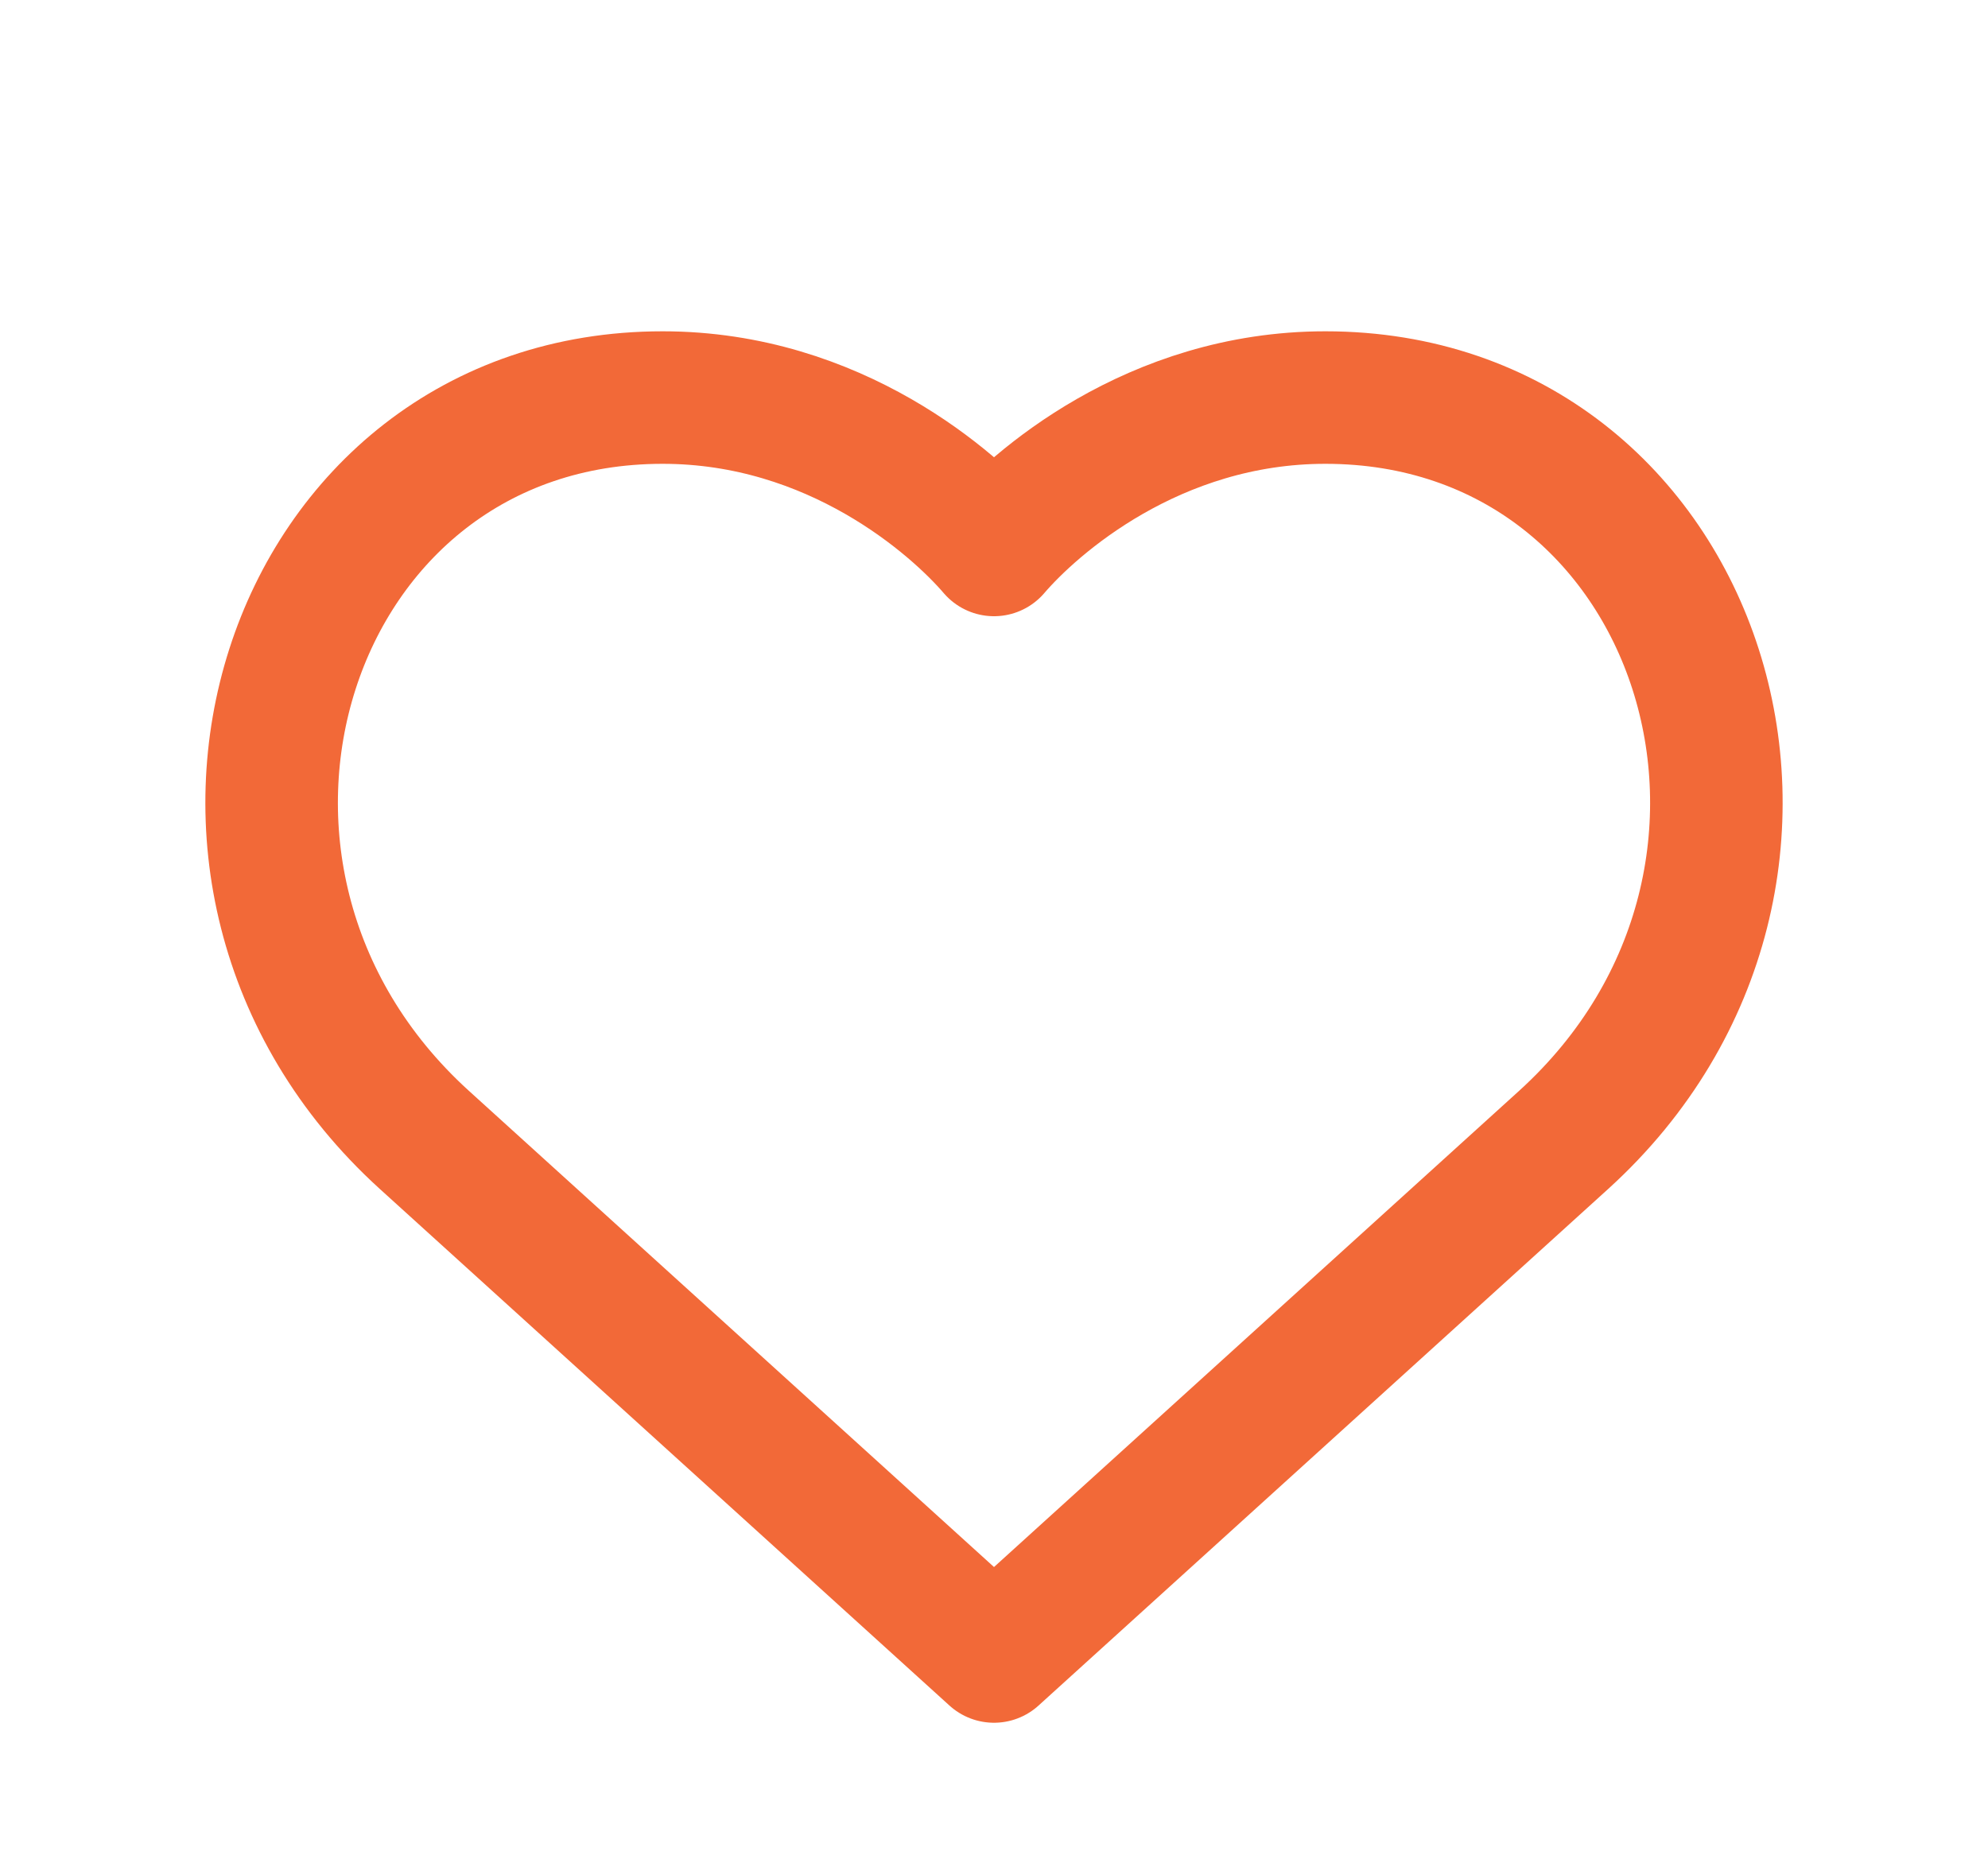 <svg width="30" height="28" viewBox="0 0 30 28" fill="none" xmlns="http://www.w3.org/2000/svg">
  <path d="M15 25L6.4 17.2C2 13.2 4.3 6 10 6C12.6 6 14.4 7.6 15 8.3C15.6 7.6 17.4 6 20 6C25.7 6 28 13.2 23.6 17.2L15 25Z" stroke="#F26938" stroke-width="2" stroke-linecap="round" stroke-linejoin="round"/>
</svg>
